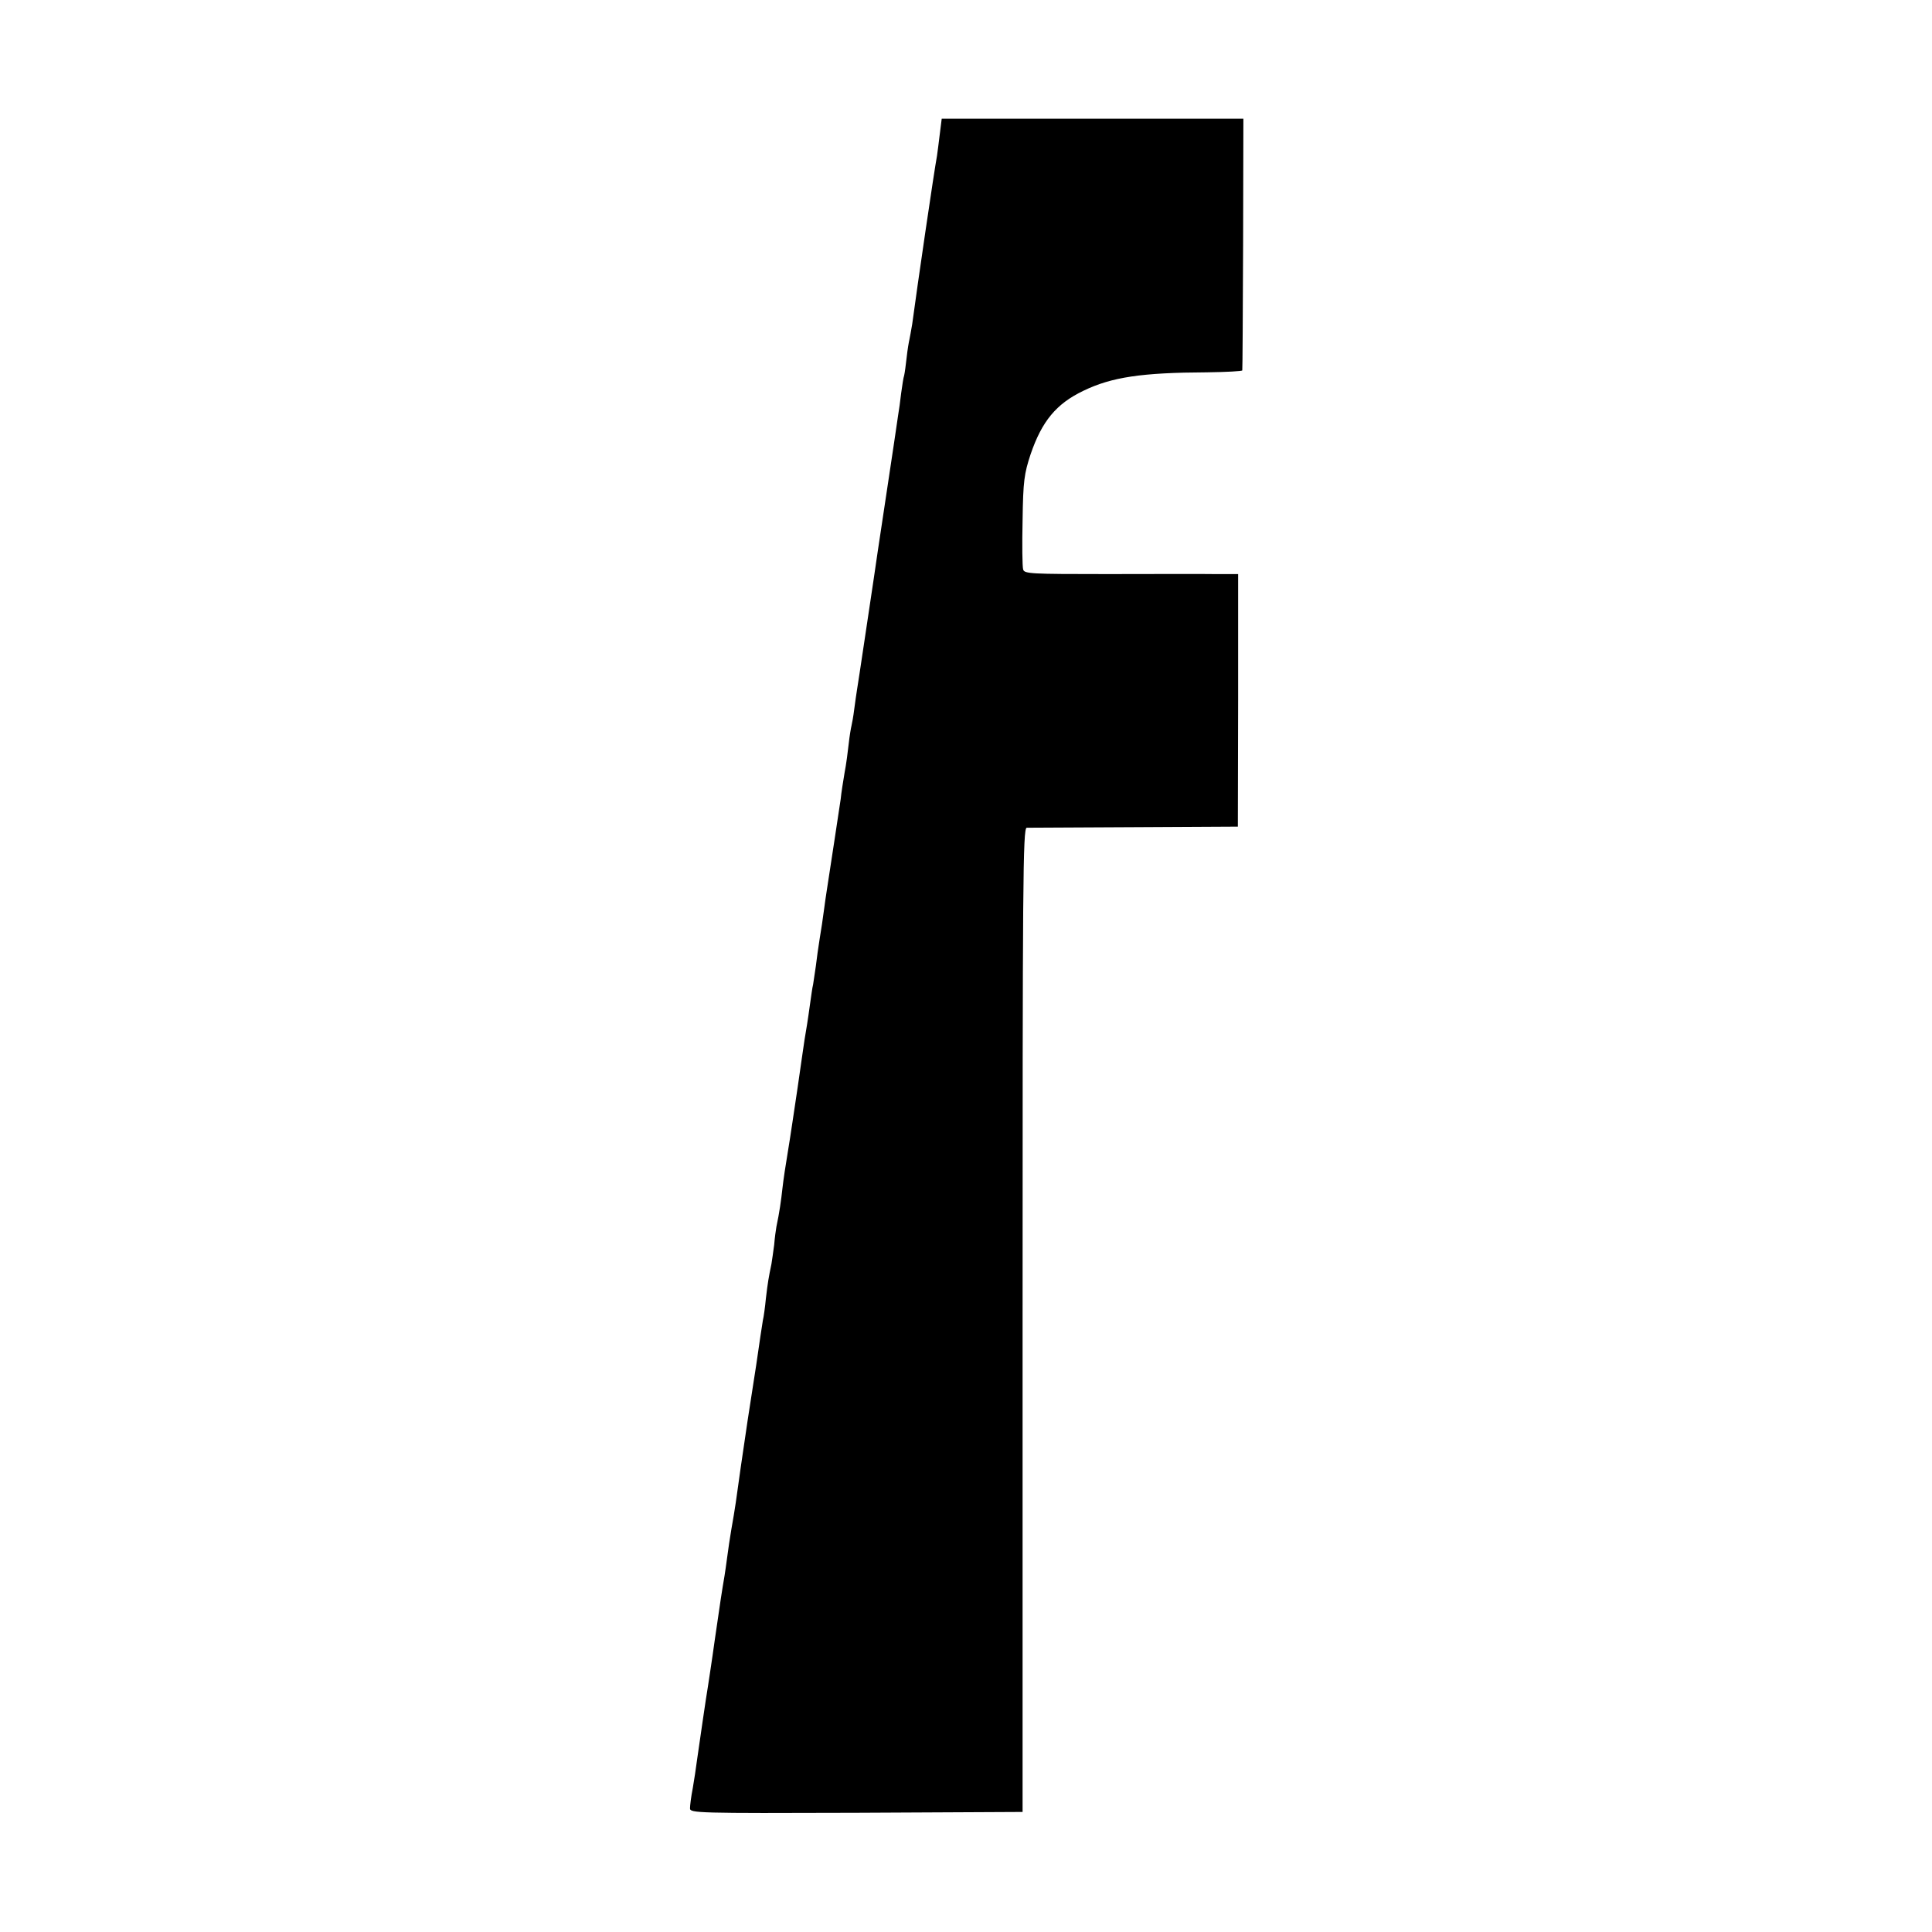 <?xml version="1.0" standalone="no"?>
<!DOCTYPE svg PUBLIC "-//W3C//DTD SVG 20010904//EN"
 "http://www.w3.org/TR/2001/REC-SVG-20010904/DTD/svg10.dtd">
<svg version="1.0" xmlns="http://www.w3.org/2000/svg"
 width="700pt" height="700pt" viewBox="0 0 700 700"
 preserveAspectRatio="xMidYMid meet">
<g transform="translate(0,700) scale(0.1,-0.1)"
fill="#000000" stroke="none">
<path d="M3405 6514 c-4 -31 -8 -66 -10 -78 -11 -59 -71 -469 -90 -611 -4 -22
-8 -47 -10 -55 -2 -8 -7 -37 -10 -65 -3 -27 -7 -57 -9 -65 -3 -8 -7 -37 -11
-65 -3 -27 -8 -63 -11 -80 -2 -16 -22 -149 -44 -295 -22 -146 -42 -278 -44
-295 -12 -79 -57 -383 -61 -405 -2 -14 -7 -45 -10 -70 -3 -25 -8 -52 -10 -60
-2 -8 -7 -37 -10 -65 -3 -27 -9 -75 -15 -105 -5 -30 -12 -73 -14 -95 -5 -33
-37 -246 -51 -335 -2 -14 -7 -45 -10 -70 -3 -25 -10 -70 -15 -100 -5 -30 -11
-75 -14 -100 -4 -25 -8 -55 -10 -67 -3 -11 -7 -43 -11 -70 -8 -59 -14 -95 -20
-130 -2 -16 -14 -93 -25 -173 -12 -80 -27 -183 -35 -230 -8 -47 -17 -107 -20
-135 -5 -46 -11 -88 -22 -140 -2 -11 -6 -40 -8 -65 -3 -25 -8 -56 -10 -70 -10
-48 -13 -65 -20 -124 -3 -32 -8 -68 -11 -80 -2 -11 -13 -84 -24 -161 -12 -77
-26 -167 -31 -200 -5 -33 -16 -109 -25 -170 -17 -123 -20 -146 -34 -225 -5
-30 -12 -75 -15 -100 -3 -25 -8 -56 -10 -70 -10 -58 -15 -92 -35 -230 -11 -80
-23 -156 -25 -170 -6 -34 -32 -214 -40 -270 -3 -25 -10 -69 -15 -99 -6 -30
-10 -63 -10 -73 0 -17 25 -18 602 -16 l603 3 0 1782 c0 1583 1 1783 15 1784 8
0 184 1 390 2 l375 2 1 458 0 457 -85 0 c-47 1 -222 0 -388 0 -280 0 -302 1
-306 17 -3 10 -4 90 -2 178 2 143 6 169 29 239 41 120 93 183 191 230 103 50
213 66 448 67 70 1 127 4 128 7 1 4 2 211 3 460 l1 452 -546 0 -547 0 -7 -56z"/>
</g>
</svg>
